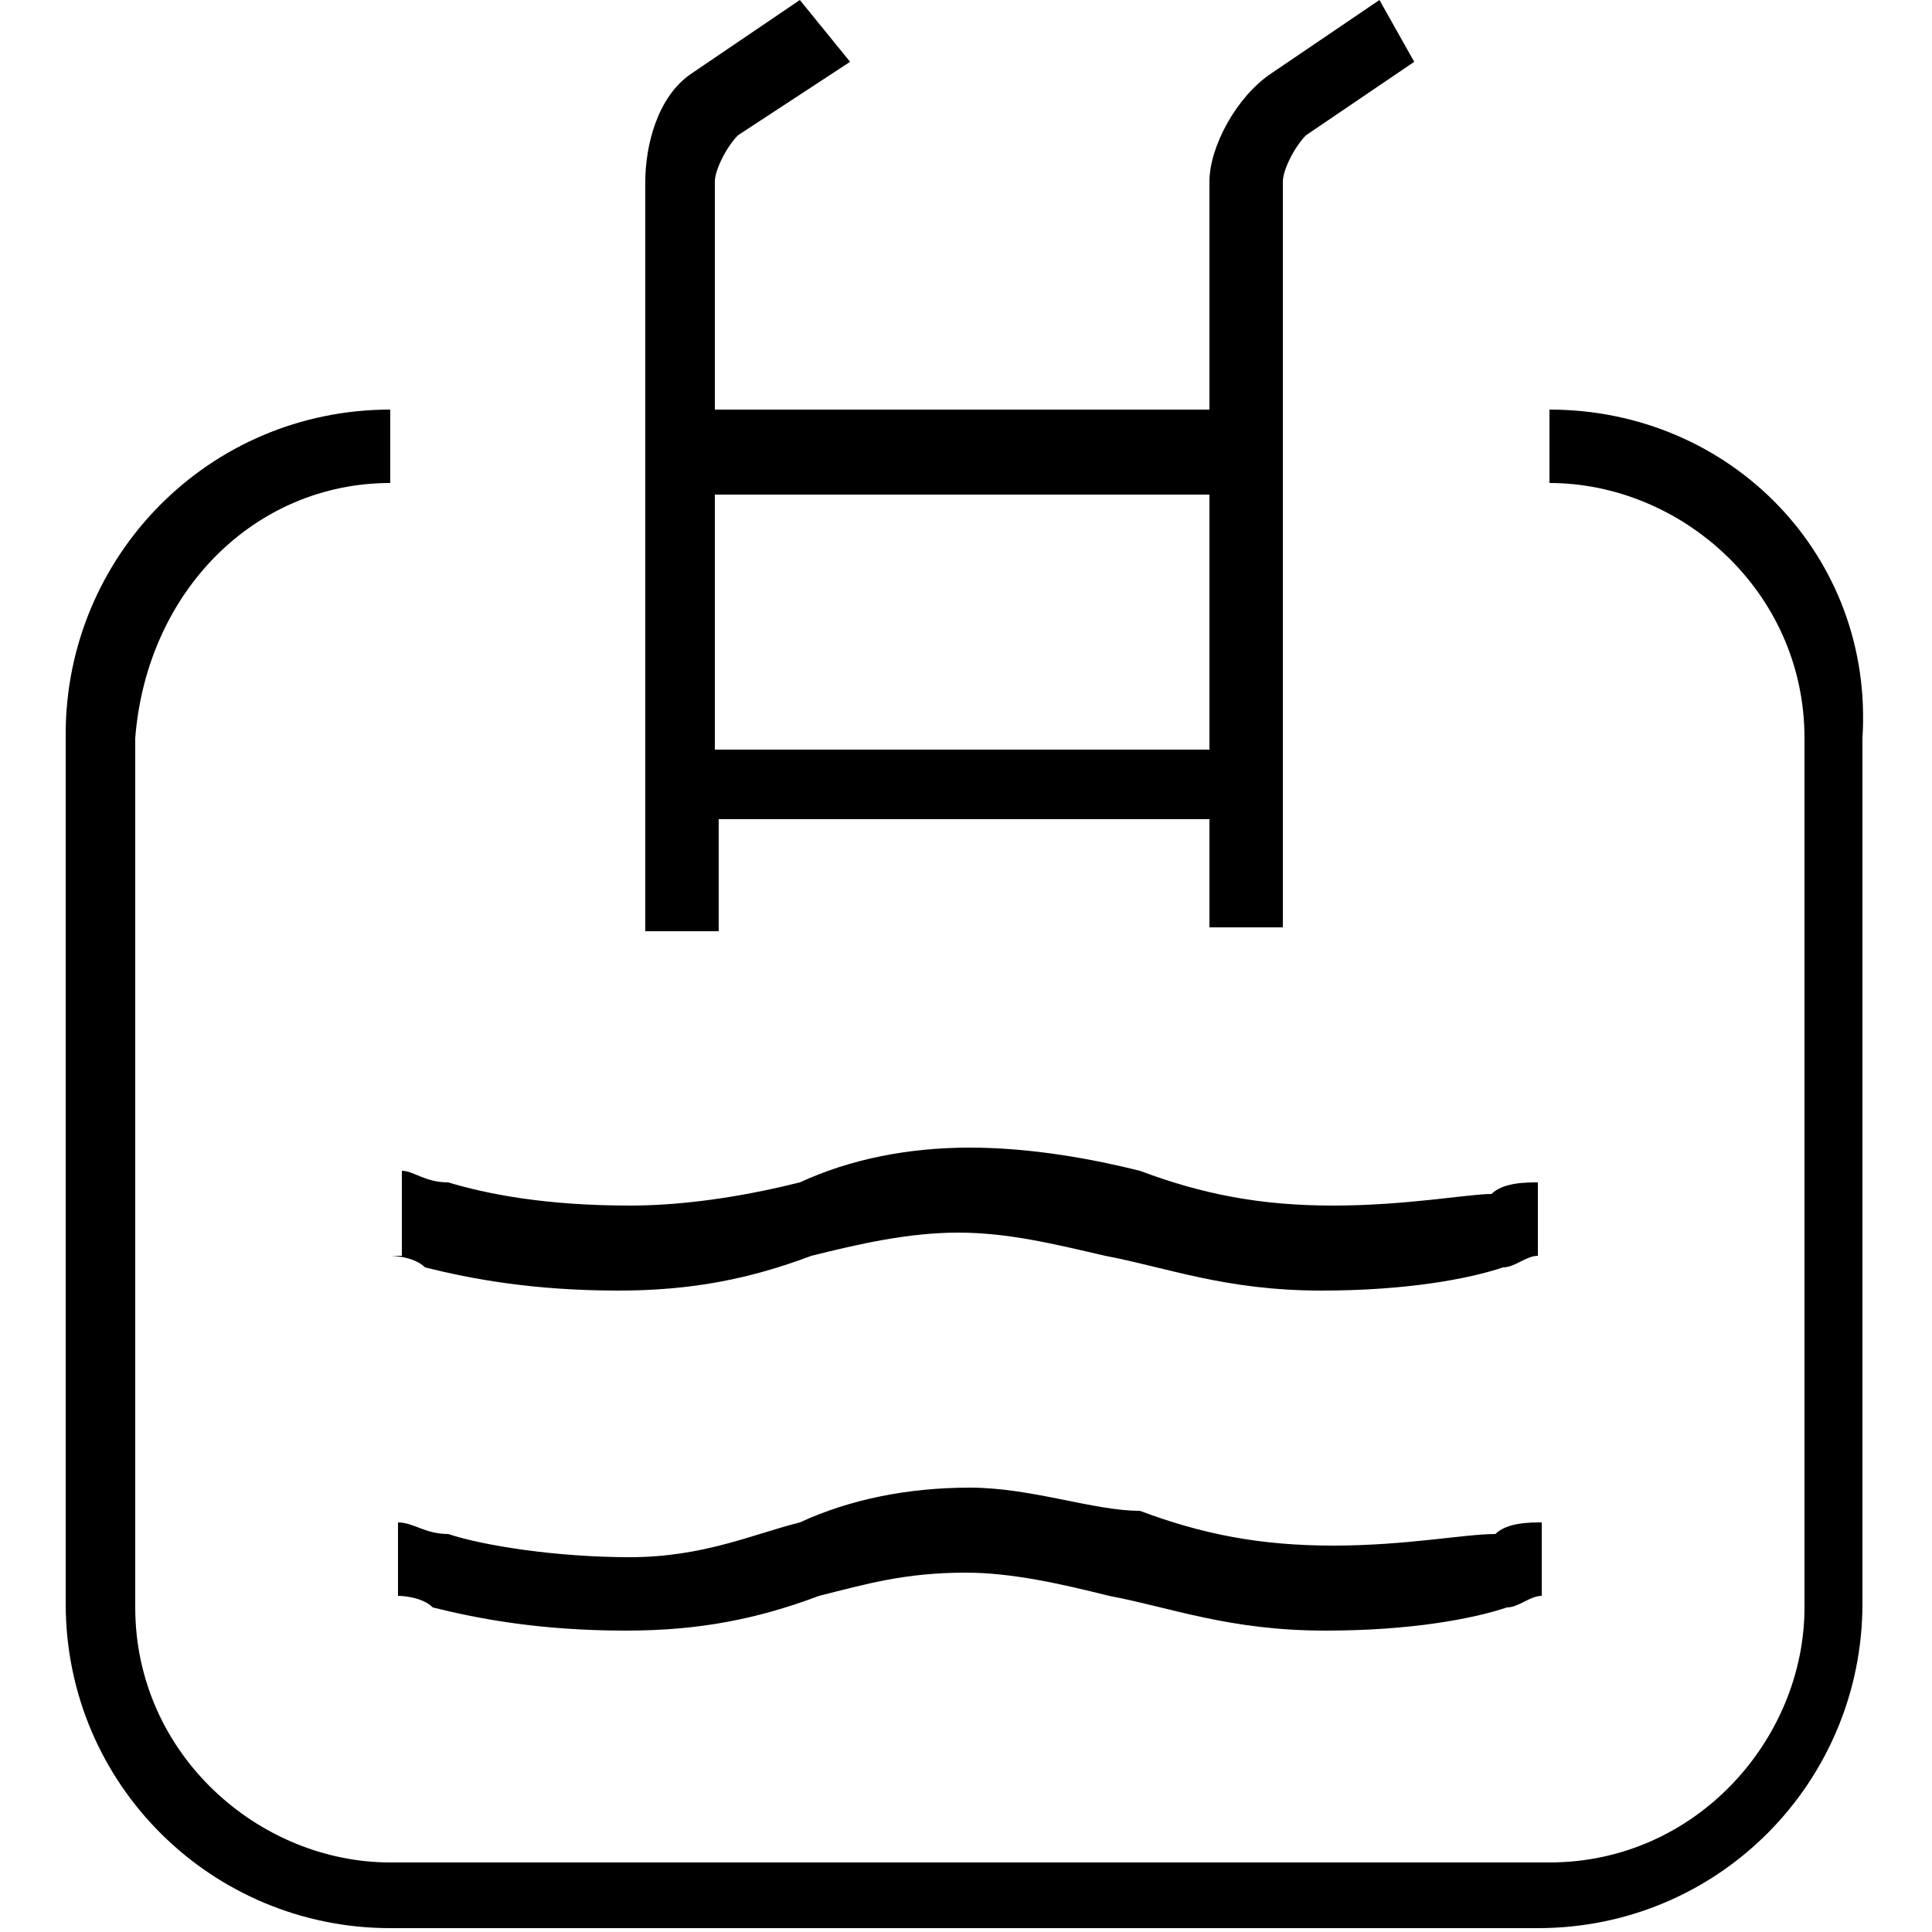 <?xml version="1.0" encoding="utf-8"?>
<!-- Generator: Adobe Illustrator 25.2.1, SVG Export Plug-In . SVG Version: 6.00 Build 0)  -->
<svg version="1.1" id="Layer_1" xmlns="http://www.w3.org/2000/svg" xmlns:xlink="http://www.w3.org/1999/xlink" x="0px" y="0px"
	 viewBox="0 0 50 50" style="enable-background:new 0 0 50 50;" xml:space="preserve">
<path d="M34.5,40c-1.9,0-3.4-0.3-5-0.9c-1.2,0-2.8-0.6-4.4-0.6s-3.1,0.3-4.4,0.9c-1.2,0.3-2.5,0.9-4.4,0.9s-3.8-0.3-4.7-0.6
	c-0.6,0-0.9-0.3-1.3-0.3v1.9c0,0,0.6,0,0.9,0.3c1.2,0.3,2.8,0.6,5,0.6c1.9,0,3.4-0.3,5-0.9c1.2-0.3,2.2-0.6,3.8-0.6
	c1.2,0,2.5,0.3,3.7,0.6c1.6,0.3,3.1,0.9,5.6,0.9c2.2,0,3.8-0.3,4.7-0.6c0.3,0,0.6-0.3,0.9-0.3v-1.9c-0.3,0-0.9,0-1.2,0.3
	C37.9,39.7,36.4,40,34.5,40z M10.1,32.5c0,0,0.6,0,0.9,0.3c1.2,0.3,2.8,0.6,5,0.6c1.9,0,3.4-0.3,5-0.9c1.2-0.3,2.5-0.6,3.8-0.6
	s2.5,0.3,3.8,0.6c1.6,0.3,3.1,0.9,5.6,0.9c2.2,0,3.8-0.3,4.7-0.6c0.3,0,0.6-0.3,0.9-0.3v-1.9c-0.3,0-0.9,0-1.2,0.3
	c-0.6,0-2.2,0.3-4.1,0.3c-1.9,0-3.4-0.3-5-0.9c-1.2-0.3-2.8-0.6-4.4-0.6S22,30,20.7,30.6c-1.2,0.3-2.8,0.6-4.4,0.6
	c-2.2,0-3.7-0.3-4.7-0.6c-0.6,0-0.9-0.3-1.2-0.3v2.2H10.1z M18.5,21.2h12.8V24h1.9V4.7c0-0.3,0.3-0.9,0.6-1.2l2.8-1.9L35.7,0
	l-2.8,1.9c-0.9,0.6-1.6,1.9-1.6,2.8v5.9H18.5V4.7c0-0.3,0.3-0.9,0.6-1.2L22,1.6L20.7,0l-2.8,1.9c-0.9,0.6-1.2,1.9-1.2,2.8v19.4h1.9
	v-2.9H18.5z M18.5,12.8h12.8v6.6H18.5V12.8z M40.1,10.6v1.9c3.4,0,6.6,2.8,6.6,6.6v22.5c0,3.4-2.8,6.6-6.6,6.6h-30
	c-3.4,0-6.6-2.8-6.6-6.6V19.1c0.3-3.8,3.1-6.6,6.6-6.6v-1.9c-4.7,0-8.4,3.8-8.4,8.4v22.5c0,4.7,3.8,8.4,8.4,8.4h29.7
	c4.7,0,8.4-3.8,8.4-8.4V19.1C48.5,14.4,44.8,10.6,40.1,10.6z"/>
</svg>
